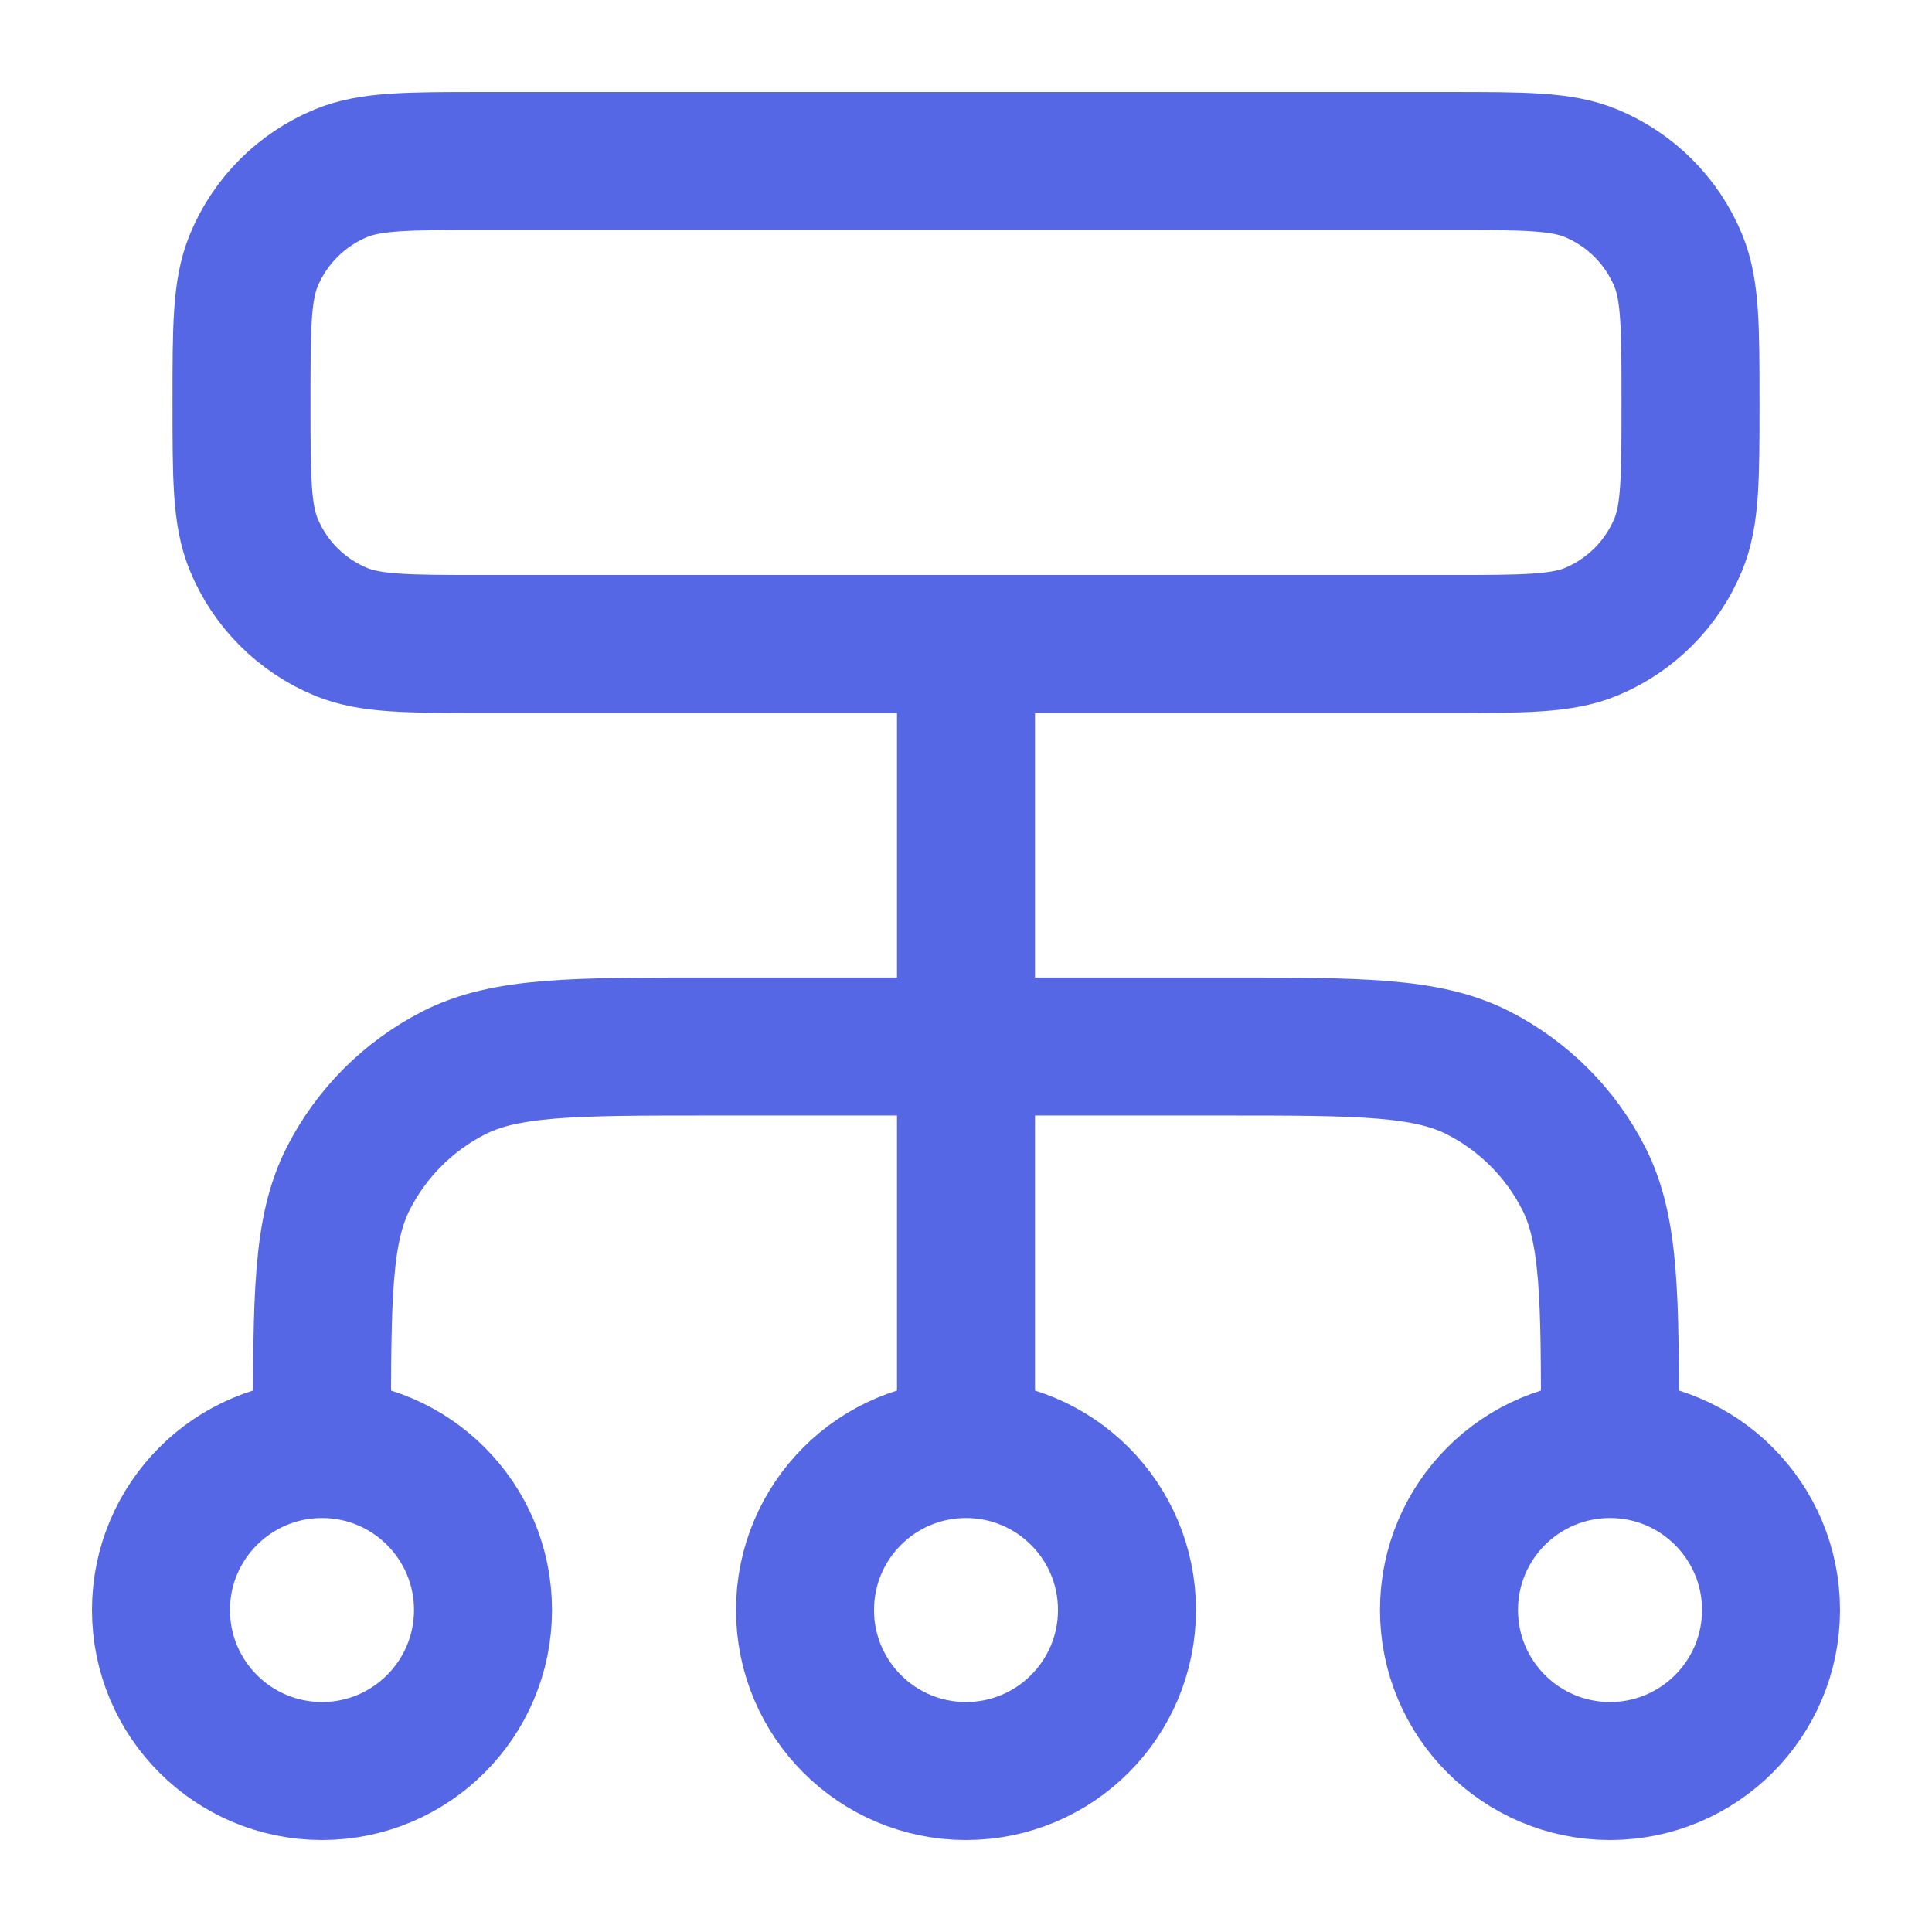 <svg xmlns="http://www.w3.org/2000/svg" fill="none" viewBox="0 0 28 28" height="28" width="28">
<path stroke-linejoin="round" stroke-linecap="round" stroke-width="2" stroke="#5667E6" d="M4.667 21V20.767C4.667 18.806 4.667 17.826 5.048 17.078C5.384 16.419 5.919 15.884 6.578 15.548C7.326 15.167 8.307 15.167 10.267 15.167H17.733C19.694 15.167 20.674 15.167 21.422 15.548C22.081 15.884 22.616 16.419 22.952 17.078C23.333 17.826 23.333 18.806 23.333 20.767V21M4.667 21C3.378 21 2.333 22.045 2.333 23.333C2.333 24.622 3.378 25.667 4.667 25.667C5.955 25.667 7 24.622 7 23.333C7 22.045 5.955 21 4.667 21ZM23.333 21C22.045 21 21 22.045 21 23.333C21 24.622 22.045 25.667 23.333 25.667C24.622 25.667 25.667 24.622 25.667 23.333C25.667 22.045 24.622 21 23.333 21ZM14 21C12.711 21 11.667 22.045 11.667 23.333C11.667 24.622 12.711 25.667 14 25.667C15.289 25.667 16.333 24.622 16.333 23.333C16.333 22.045 15.289 21 14 21ZM14 21V9.333M7 9.333H21C22.087 9.333 22.631 9.333 23.06 9.156C23.631 8.919 24.086 8.465 24.322 7.893C24.5 7.464 24.5 6.921 24.5 5.833C24.5 4.746 24.5 4.203 24.322 3.774C24.086 3.202 23.631 2.748 23.06 2.511C22.631 2.333 22.087 2.333 21 2.333H7C5.913 2.333 5.369 2.333 4.94 2.511C4.369 2.748 3.914 3.202 3.678 3.774C3.5 4.203 3.5 4.746 3.5 5.833C3.5 6.921 3.5 7.464 3.678 7.893C3.914 8.465 4.369 8.919 4.94 9.156C5.369 9.333 5.913 9.333 7 9.333Z"></path>
</svg>
